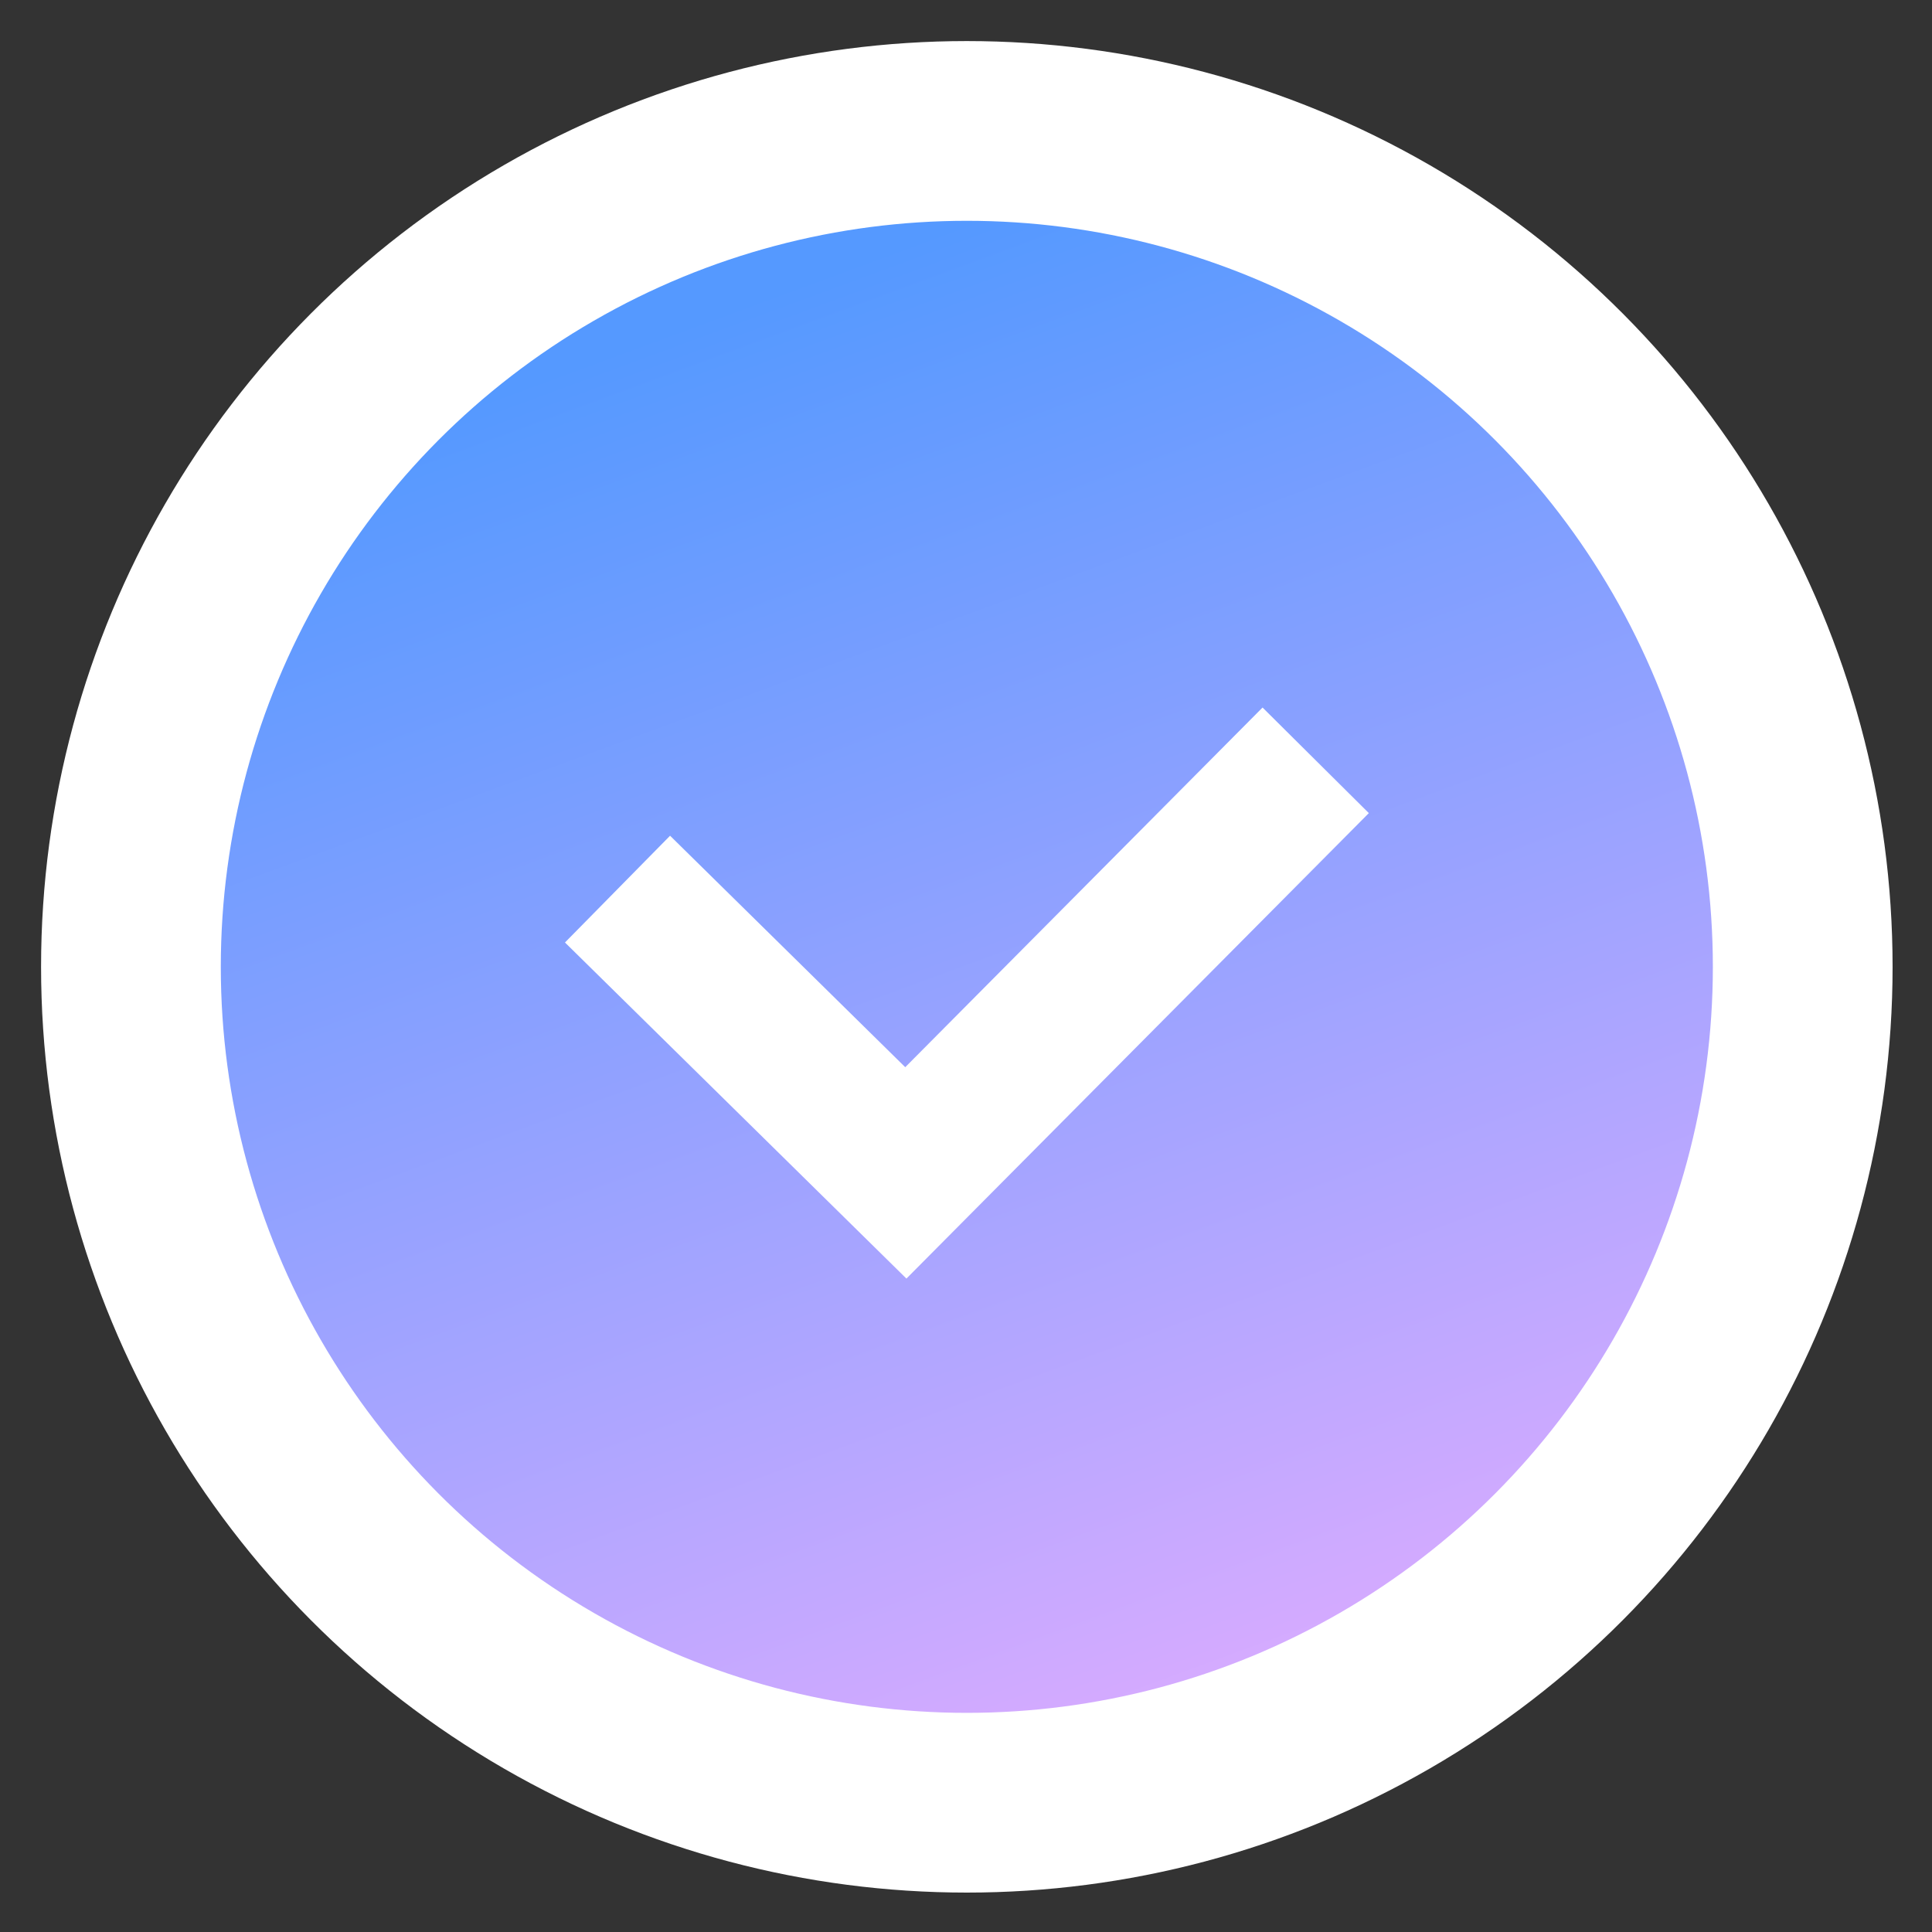 <?xml version="1.0" encoding="UTF-8"?> <svg xmlns="http://www.w3.org/2000/svg" width="35" height="35" viewBox="0 0 35 35" fill="none"><rect x="0" y="0" width="35" height="35" fill="#333333" stroke="none"/> <circle cx="17.515" cy="17.515" r="15.143" fill="url(#paint0_linear_129_754)" stroke="white" stroke-width="3.256"></circle> <path d="M23.835 13.774L16.41 21.248L11.187 16.107" stroke="white" stroke-width="2.714"></path> <defs> <linearGradient id="paint0_linear_129_754" x1="17.515" y1="4" x2="28.827" y2="34.703" gradientUnits="userSpaceOnUse"> <stop stop-color="#5599FF"></stop> <stop offset="1" stop-color="#F4AFFF"></stop> </linearGradient> </defs> </svg> 